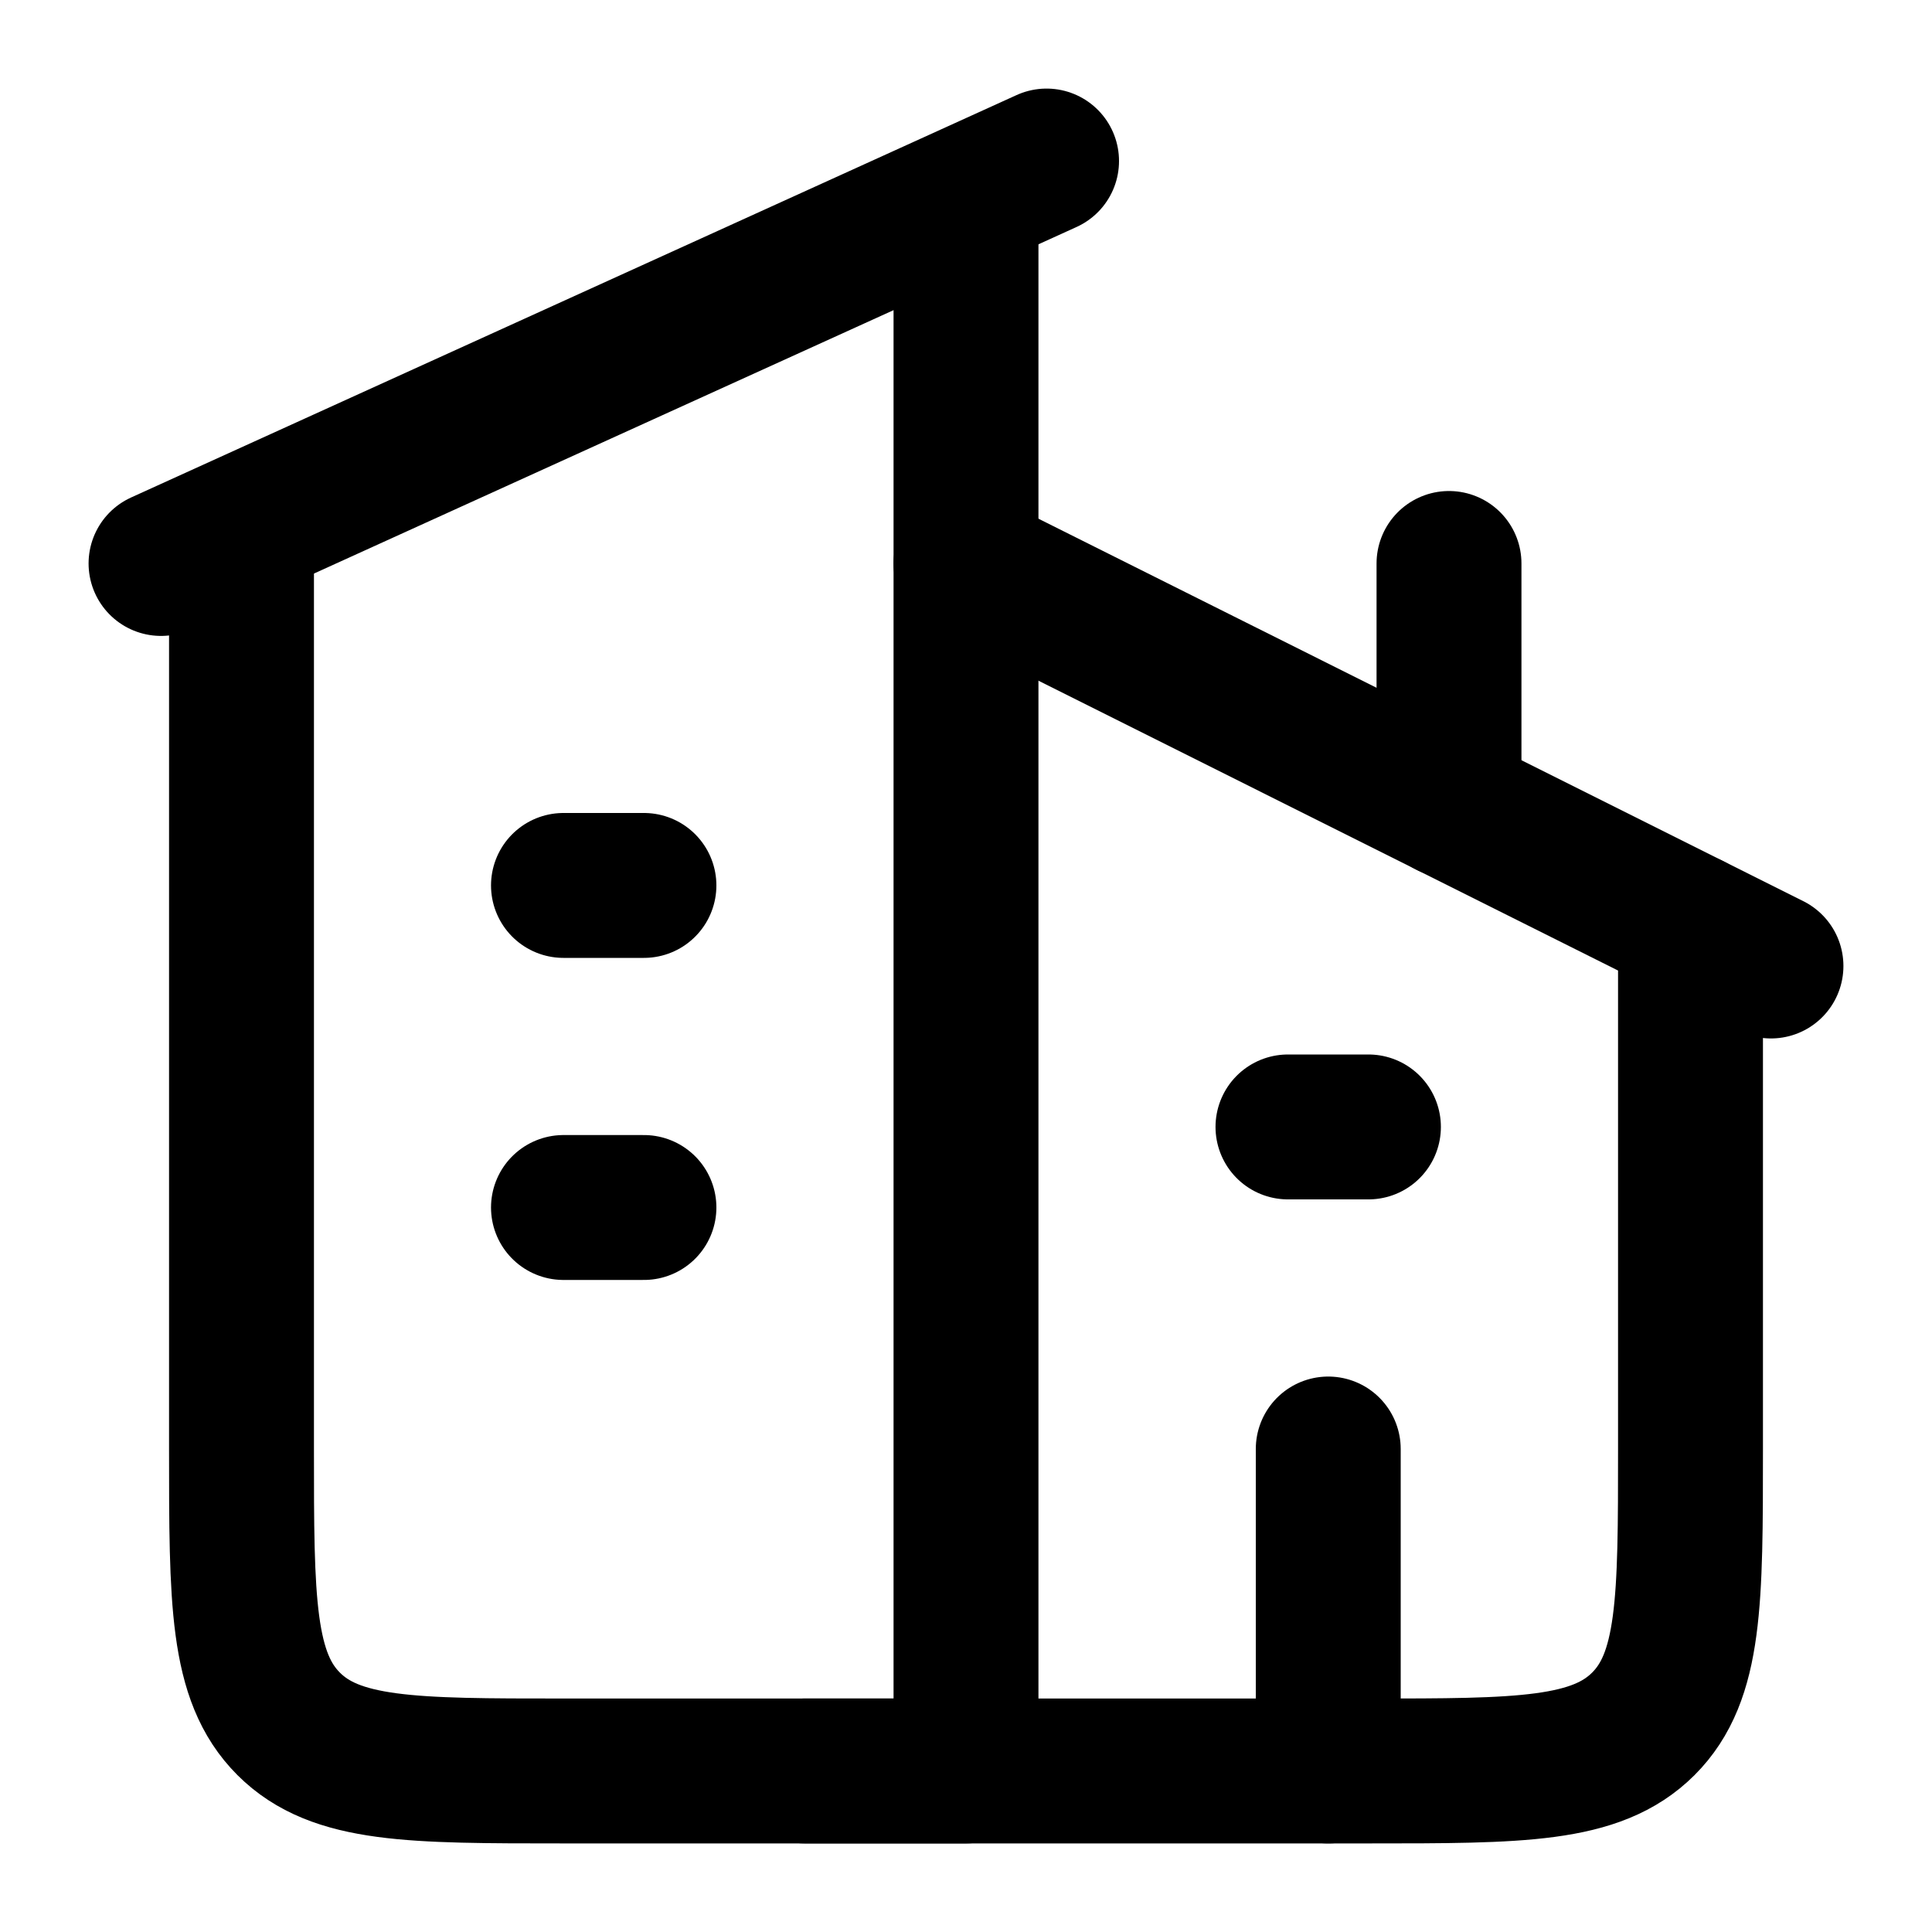 <svg width="20" height="20" viewBox="0 0 20 20" fill="none" xmlns="http://www.w3.org/2000/svg">
<g clip-path="url(#clip0_6984_6935)">
<path d="M10.834 1.667L1.667 5.833" stroke="black" stroke-width="1.5" stroke-linecap="round" stroke-linejoin="round"/>
<path d="M10 2.5V18.333H5.833C4.262 18.333 3.476 18.333 2.988 17.845C2.5 17.357 2.5 16.571 2.5 15V5.833" stroke="black" stroke-width="1.5" stroke-linecap="round" stroke-linejoin="round"/>
<path d="M10 5.833L18.333 10" stroke="black" stroke-width="1.5" stroke-linecap="round" stroke-linejoin="round"/>
<path d="M8.333 18.333H14.166C15.738 18.333 16.523 18.333 17.012 17.845C17.5 17.357 17.5 16.571 17.5 15V9.584" stroke="black" stroke-width="1.5" stroke-linecap="round" stroke-linejoin="round"/>
<path d="M15 8.334V5.833" stroke="black" stroke-width="1.5" stroke-linecap="round" stroke-linejoin="round"/>
<path d="M5.833 9.166H6.666M5.833 12.5H6.666" stroke="black" stroke-width="1.5" stroke-linecap="round" stroke-linejoin="round"/>
<path d="M13.333 11.666H14.166" stroke="black" stroke-width="1.5" stroke-linecap="round" stroke-linejoin="round"/>
<path d="M13.75 18.333V15" stroke="black" stroke-width="1.5" stroke-linecap="round" stroke-linejoin="round"/>
</g>
<defs>
<clipPath id="clip0_6984_6935">
<rect width="20" height="20" fill="white"/>
</clipPath>
</defs>
</svg>
